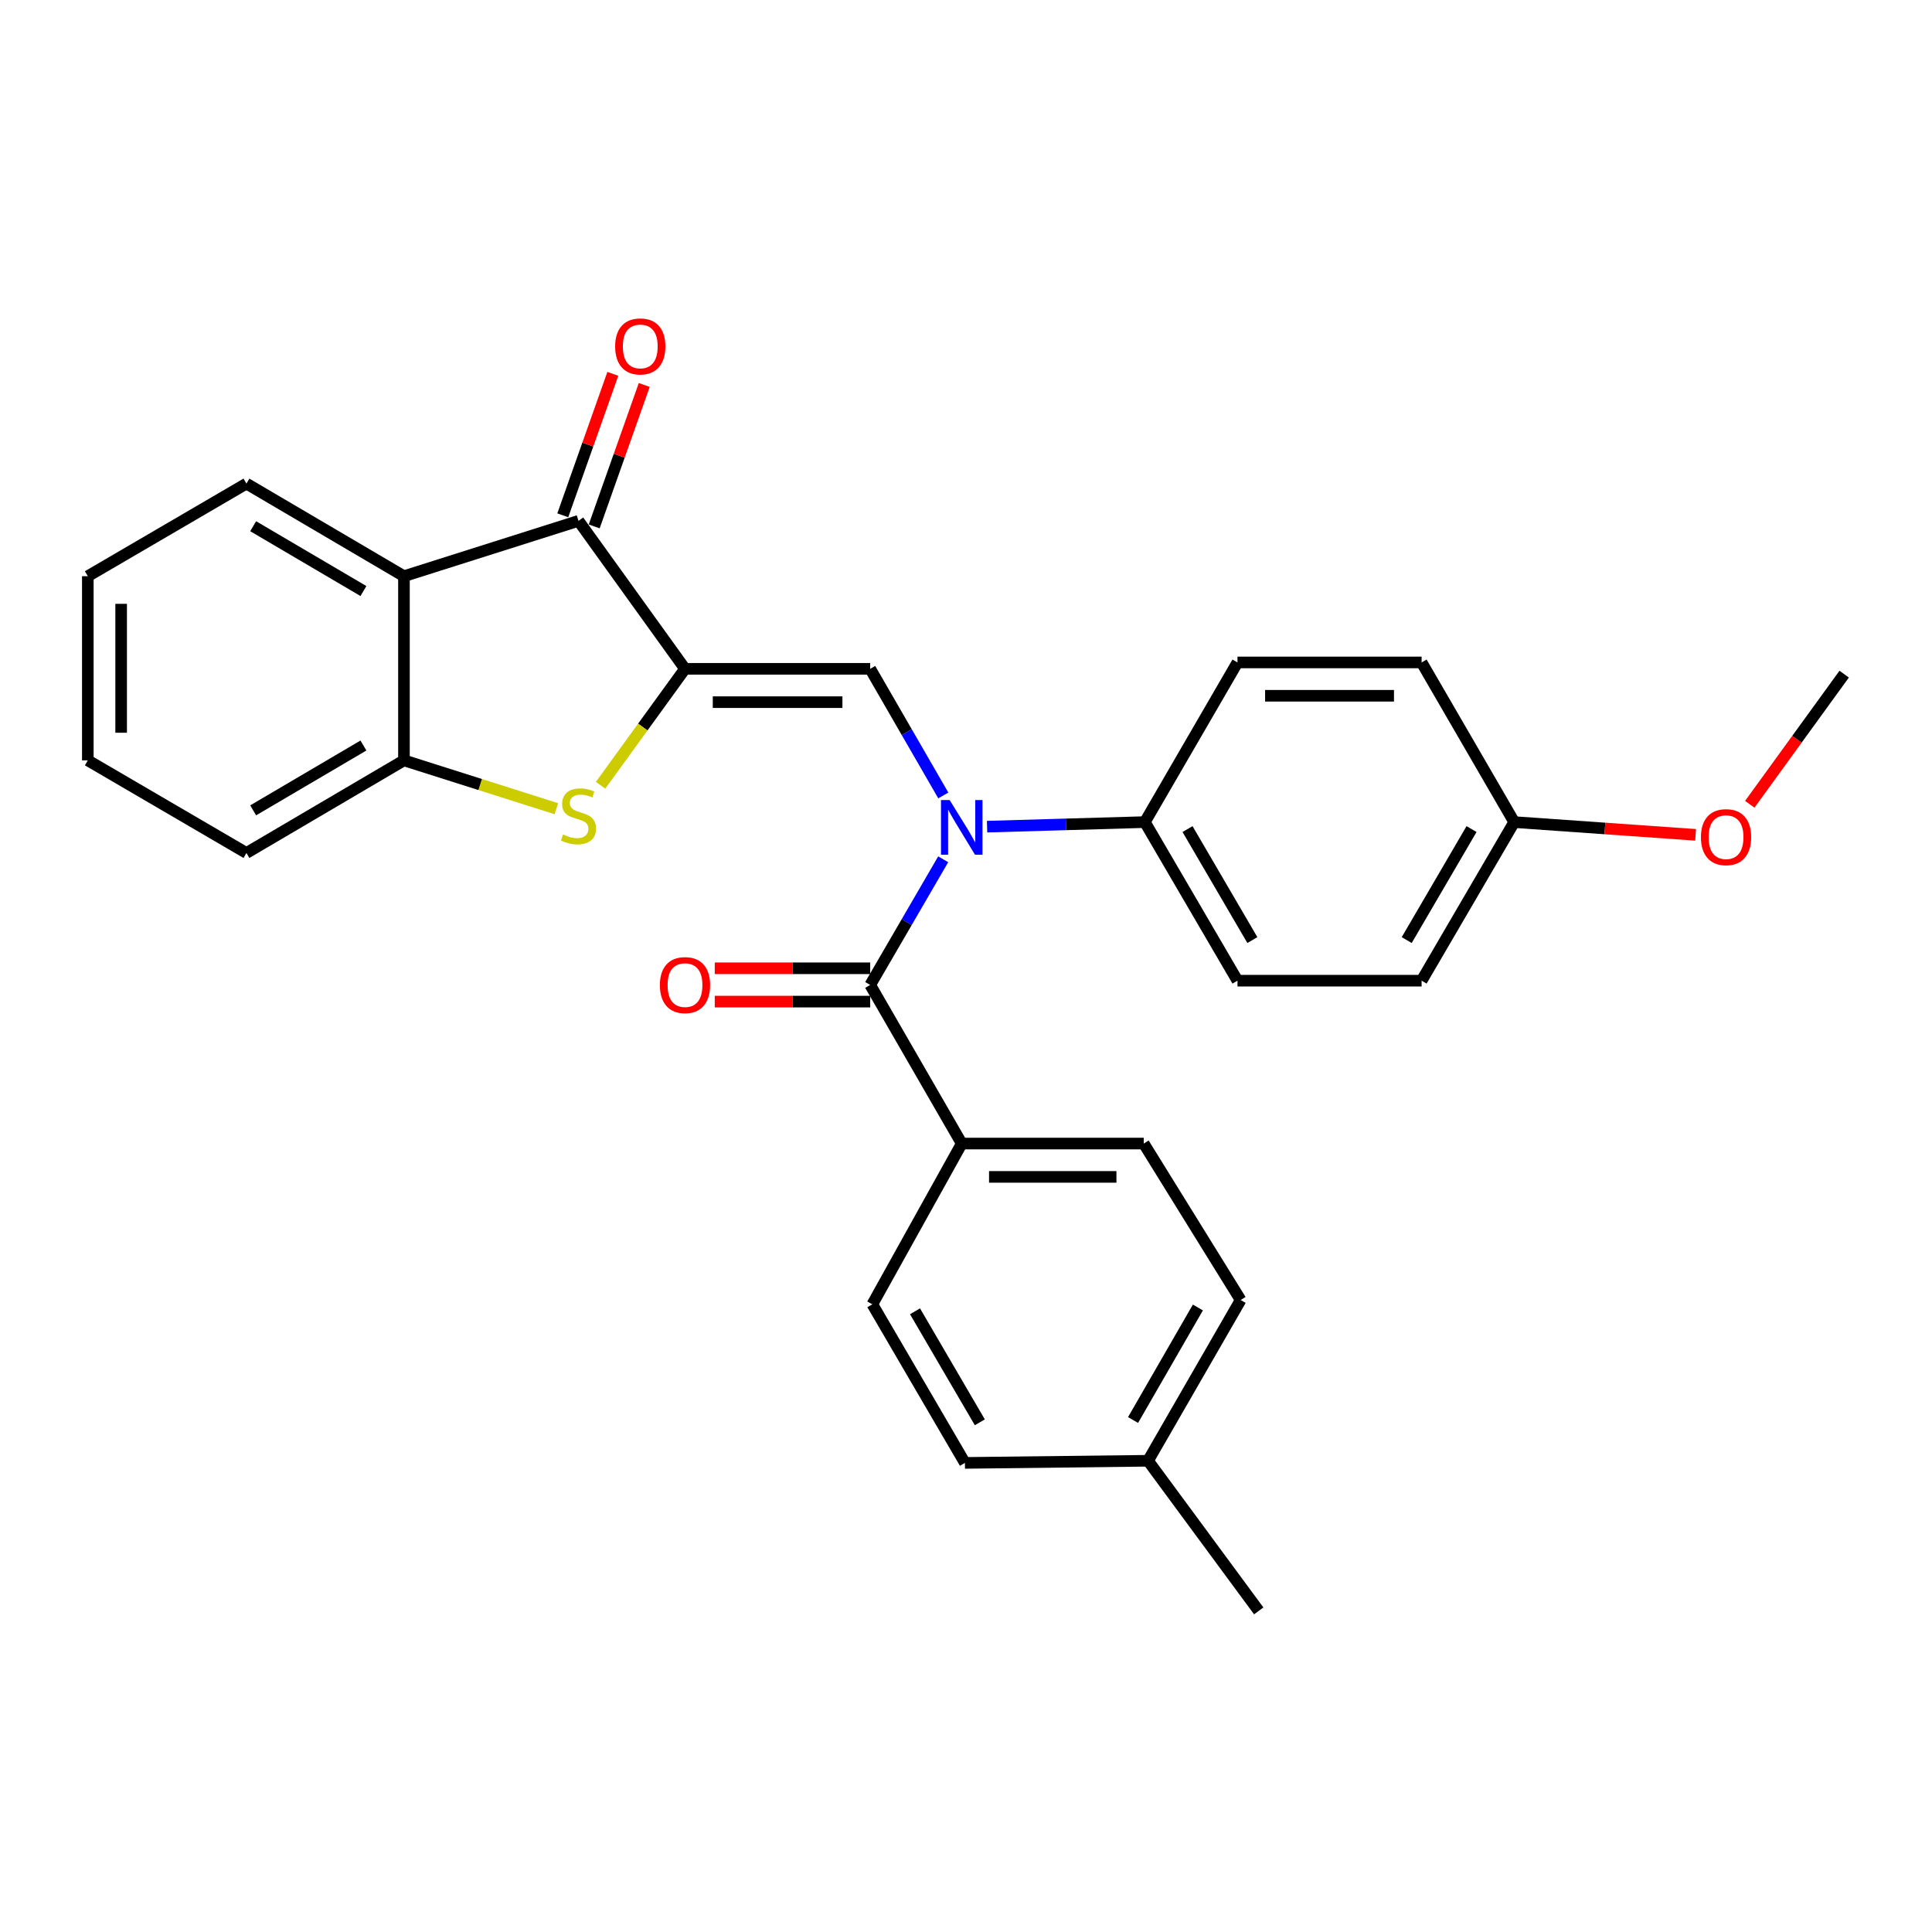 <?xml version='1.0' encoding='iso-8859-1'?>
<svg version='1.1' baseProfile='full'
              xmlns='http://www.w3.org/2000/svg'
                      xmlns:rdkit='http://www.rdkit.org/xml'
                      xmlns:xlink='http://www.w3.org/1999/xlink'
                  xml:space='preserve'
width='1000px' height='1000px' viewBox='0 0 1000 1000'>
<!-- END OF HEADER -->
<rect style='opacity:1.0;fill:#FFFFFF;stroke:none' width='1000' height='1000' x='0' y='0'> </rect>
<path class='bond-0' d='M 354.558,346.183 L 450.411,346.183' style='fill:none;fill-rule:evenodd;stroke:#000000;stroke-width:6px;stroke-linecap:butt;stroke-linejoin:miter;stroke-opacity:1' />
<path class='bond-0' d='M 368.936,363.435 L 436.033,363.435' style='fill:none;fill-rule:evenodd;stroke:#000000;stroke-width:6px;stroke-linecap:butt;stroke-linejoin:miter;stroke-opacity:1' />
<path class='bond-2' d='M 354.558,346.183 L 332.708,376.318' style='fill:none;fill-rule:evenodd;stroke:#000000;stroke-width:6px;stroke-linecap:butt;stroke-linejoin:miter;stroke-opacity:1' />
<path class='bond-2' d='M 332.708,376.318 L 310.857,406.454' style='fill:none;fill-rule:evenodd;stroke:#CCCC00;stroke-width:6px;stroke-linecap:butt;stroke-linejoin:miter;stroke-opacity:1' />
<path class='bond-3' d='M 354.558,346.183 L 299.429,269.595' style='fill:none;fill-rule:evenodd;stroke:#000000;stroke-width:6px;stroke-linecap:butt;stroke-linejoin:miter;stroke-opacity:1' />
<path class='bond-1' d='M 450.411,346.183 L 469.331,378.953' style='fill:none;fill-rule:evenodd;stroke:#000000;stroke-width:6px;stroke-linecap:butt;stroke-linejoin:miter;stroke-opacity:1' />
<path class='bond-1' d='M 469.331,378.953 L 488.252,411.724' style='fill:none;fill-rule:evenodd;stroke:#0000FF;stroke-width:6px;stroke-linecap:butt;stroke-linejoin:miter;stroke-opacity:1' />
<path class='bond-4' d='M 488.198,444.771 L 469.304,477.289' style='fill:none;fill-rule:evenodd;stroke:#0000FF;stroke-width:6px;stroke-linecap:butt;stroke-linejoin:miter;stroke-opacity:1' />
<path class='bond-4' d='M 469.304,477.289 L 450.411,509.806' style='fill:none;fill-rule:evenodd;stroke:#000000;stroke-width:6px;stroke-linecap:butt;stroke-linejoin:miter;stroke-opacity:1' />
<path class='bond-7' d='M 510.906,427.874 L 551.74,426.693' style='fill:none;fill-rule:evenodd;stroke:#0000FF;stroke-width:6px;stroke-linecap:butt;stroke-linejoin:miter;stroke-opacity:1' />
<path class='bond-7' d='M 551.74,426.693 L 592.575,425.512' style='fill:none;fill-rule:evenodd;stroke:#000000;stroke-width:6px;stroke-linecap:butt;stroke-linejoin:miter;stroke-opacity:1' />
<path class='bond-6' d='M 287.98,418.583 L 248.534,406.071' style='fill:none;fill-rule:evenodd;stroke:#CCCC00;stroke-width:6px;stroke-linecap:butt;stroke-linejoin:miter;stroke-opacity:1' />
<path class='bond-6' d='M 248.534,406.071 L 209.087,393.558' style='fill:none;fill-rule:evenodd;stroke:#000000;stroke-width:6px;stroke-linecap:butt;stroke-linejoin:miter;stroke-opacity:1' />
<path class='bond-5' d='M 299.429,269.595 L 209.087,298.242' style='fill:none;fill-rule:evenodd;stroke:#000000;stroke-width:6px;stroke-linecap:butt;stroke-linejoin:miter;stroke-opacity:1' />
<path class='bond-10' d='M 307.561,272.472 L 320.513,235.865' style='fill:none;fill-rule:evenodd;stroke:#000000;stroke-width:6px;stroke-linecap:butt;stroke-linejoin:miter;stroke-opacity:1' />
<path class='bond-10' d='M 320.513,235.865 L 333.464,199.258' style='fill:none;fill-rule:evenodd;stroke:#FF0000;stroke-width:6px;stroke-linecap:butt;stroke-linejoin:miter;stroke-opacity:1' />
<path class='bond-10' d='M 291.297,266.717 L 304.249,230.11' style='fill:none;fill-rule:evenodd;stroke:#000000;stroke-width:6px;stroke-linecap:butt;stroke-linejoin:miter;stroke-opacity:1' />
<path class='bond-10' d='M 304.249,230.11 L 317.2,193.504' style='fill:none;fill-rule:evenodd;stroke:#FF0000;stroke-width:6px;stroke-linecap:butt;stroke-linejoin:miter;stroke-opacity:1' />
<path class='bond-8' d='M 450.411,509.806 L 497.796,591.905' style='fill:none;fill-rule:evenodd;stroke:#000000;stroke-width:6px;stroke-linecap:butt;stroke-linejoin:miter;stroke-opacity:1' />
<path class='bond-9' d='M 450.411,501.18 L 410.183,501.18' style='fill:none;fill-rule:evenodd;stroke:#000000;stroke-width:6px;stroke-linecap:butt;stroke-linejoin:miter;stroke-opacity:1' />
<path class='bond-9' d='M 410.183,501.18 L 369.954,501.18' style='fill:none;fill-rule:evenodd;stroke:#FF0000;stroke-width:6px;stroke-linecap:butt;stroke-linejoin:miter;stroke-opacity:1' />
<path class='bond-9' d='M 450.411,518.432 L 410.183,518.432' style='fill:none;fill-rule:evenodd;stroke:#000000;stroke-width:6px;stroke-linecap:butt;stroke-linejoin:miter;stroke-opacity:1' />
<path class='bond-9' d='M 410.183,518.432 L 369.954,518.432' style='fill:none;fill-rule:evenodd;stroke:#FF0000;stroke-width:6px;stroke-linecap:butt;stroke-linejoin:miter;stroke-opacity:1' />
<path class='bond-21' d='M 209.087,298.242 L 127.554,250.311' style='fill:none;fill-rule:evenodd;stroke:#000000;stroke-width:6px;stroke-linecap:butt;stroke-linejoin:miter;stroke-opacity:1' />
<path class='bond-21' d='M 188.114,305.925 L 131.041,272.373' style='fill:none;fill-rule:evenodd;stroke:#000000;stroke-width:6px;stroke-linecap:butt;stroke-linejoin:miter;stroke-opacity:1' />
<path class='bond-28' d='M 209.087,298.242 L 209.087,393.558' style='fill:none;fill-rule:evenodd;stroke:#000000;stroke-width:6px;stroke-linecap:butt;stroke-linejoin:miter;stroke-opacity:1' />
<path class='bond-23' d='M 209.087,393.558 L 127.554,441.499' style='fill:none;fill-rule:evenodd;stroke:#000000;stroke-width:6px;stroke-linecap:butt;stroke-linejoin:miter;stroke-opacity:1' />
<path class='bond-23' d='M 188.113,385.878 L 131.04,419.436' style='fill:none;fill-rule:evenodd;stroke:#000000;stroke-width:6px;stroke-linecap:butt;stroke-linejoin:miter;stroke-opacity:1' />
<path class='bond-13' d='M 592.575,425.512 L 640.516,507.602' style='fill:none;fill-rule:evenodd;stroke:#000000;stroke-width:6px;stroke-linecap:butt;stroke-linejoin:miter;stroke-opacity:1' />
<path class='bond-13' d='M 614.663,429.125 L 648.222,486.588' style='fill:none;fill-rule:evenodd;stroke:#000000;stroke-width:6px;stroke-linecap:butt;stroke-linejoin:miter;stroke-opacity:1' />
<path class='bond-14' d='M 592.575,425.512 L 640.516,342.876' style='fill:none;fill-rule:evenodd;stroke:#000000;stroke-width:6px;stroke-linecap:butt;stroke-linejoin:miter;stroke-opacity:1' />
<path class='bond-11' d='M 497.796,591.905 L 592,591.905' style='fill:none;fill-rule:evenodd;stroke:#000000;stroke-width:6px;stroke-linecap:butt;stroke-linejoin:miter;stroke-opacity:1' />
<path class='bond-11' d='M 511.926,609.157 L 577.869,609.157' style='fill:none;fill-rule:evenodd;stroke:#000000;stroke-width:6px;stroke-linecap:butt;stroke-linejoin:miter;stroke-opacity:1' />
<path class='bond-12' d='M 497.796,591.905 L 451.523,675.107' style='fill:none;fill-rule:evenodd;stroke:#000000;stroke-width:6px;stroke-linecap:butt;stroke-linejoin:miter;stroke-opacity:1' />
<path class='bond-18' d='M 592,591.905 L 642.164,672.883' style='fill:none;fill-rule:evenodd;stroke:#000000;stroke-width:6px;stroke-linecap:butt;stroke-linejoin:miter;stroke-opacity:1' />
<path class='bond-19' d='M 451.523,675.107 L 499.444,757.196' style='fill:none;fill-rule:evenodd;stroke:#000000;stroke-width:6px;stroke-linecap:butt;stroke-linejoin:miter;stroke-opacity:1' />
<path class='bond-19' d='M 473.61,678.723 L 507.155,736.185' style='fill:none;fill-rule:evenodd;stroke:#000000;stroke-width:6px;stroke-linecap:butt;stroke-linejoin:miter;stroke-opacity:1' />
<path class='bond-17' d='M 640.516,507.602 L 735.822,507.602' style='fill:none;fill-rule:evenodd;stroke:#000000;stroke-width:6px;stroke-linecap:butt;stroke-linejoin:miter;stroke-opacity:1' />
<path class='bond-16' d='M 640.516,342.876 L 735.822,342.876' style='fill:none;fill-rule:evenodd;stroke:#000000;stroke-width:6px;stroke-linecap:butt;stroke-linejoin:miter;stroke-opacity:1' />
<path class='bond-16' d='M 654.812,360.128 L 721.526,360.128' style='fill:none;fill-rule:evenodd;stroke:#000000;stroke-width:6px;stroke-linecap:butt;stroke-linejoin:miter;stroke-opacity:1' />
<path class='bond-15' d='M 783.753,425.512 L 735.822,342.876' style='fill:none;fill-rule:evenodd;stroke:#000000;stroke-width:6px;stroke-linecap:butt;stroke-linejoin:miter;stroke-opacity:1' />
<path class='bond-22' d='M 783.753,425.512 L 830.701,428.816' style='fill:none;fill-rule:evenodd;stroke:#000000;stroke-width:6px;stroke-linecap:butt;stroke-linejoin:miter;stroke-opacity:1' />
<path class='bond-22' d='M 830.701,428.816 L 877.65,432.119' style='fill:none;fill-rule:evenodd;stroke:#FF0000;stroke-width:6px;stroke-linecap:butt;stroke-linejoin:miter;stroke-opacity:1' />
<path class='bond-30' d='M 783.753,425.512 L 735.822,507.602' style='fill:none;fill-rule:evenodd;stroke:#000000;stroke-width:6px;stroke-linecap:butt;stroke-linejoin:miter;stroke-opacity:1' />
<path class='bond-30' d='M 761.665,429.127 L 728.113,486.589' style='fill:none;fill-rule:evenodd;stroke:#000000;stroke-width:6px;stroke-linecap:butt;stroke-linejoin:miter;stroke-opacity:1' />
<path class='bond-31' d='M 642.164,672.883 L 594.223,756.094' style='fill:none;fill-rule:evenodd;stroke:#000000;stroke-width:6px;stroke-linecap:butt;stroke-linejoin:miter;stroke-opacity:1' />
<path class='bond-31' d='M 620.025,676.753 L 586.466,735' style='fill:none;fill-rule:evenodd;stroke:#000000;stroke-width:6px;stroke-linecap:butt;stroke-linejoin:miter;stroke-opacity:1' />
<path class='bond-20' d='M 499.444,757.196 L 594.223,756.094' style='fill:none;fill-rule:evenodd;stroke:#000000;stroke-width:6px;stroke-linecap:butt;stroke-linejoin:miter;stroke-opacity:1' />
<path class='bond-24' d='M 594.223,756.094 L 651.518,833.794' style='fill:none;fill-rule:evenodd;stroke:#000000;stroke-width:6px;stroke-linecap:butt;stroke-linejoin:miter;stroke-opacity:1' />
<path class='bond-26' d='M 127.554,250.311 L 45.455,298.242' style='fill:none;fill-rule:evenodd;stroke:#000000;stroke-width:6px;stroke-linecap:butt;stroke-linejoin:miter;stroke-opacity:1' />
<path class='bond-25' d='M 905.674,416.304 L 930.11,382.619' style='fill:none;fill-rule:evenodd;stroke:#FF0000;stroke-width:6px;stroke-linecap:butt;stroke-linejoin:miter;stroke-opacity:1' />
<path class='bond-25' d='M 930.11,382.619 L 954.545,348.933' style='fill:none;fill-rule:evenodd;stroke:#000000;stroke-width:6px;stroke-linecap:butt;stroke-linejoin:miter;stroke-opacity:1' />
<path class='bond-27' d='M 127.554,441.499 L 45.455,393.558' style='fill:none;fill-rule:evenodd;stroke:#000000;stroke-width:6px;stroke-linecap:butt;stroke-linejoin:miter;stroke-opacity:1' />
<path class='bond-29' d='M 45.455,298.242 L 45.455,393.558' style='fill:none;fill-rule:evenodd;stroke:#000000;stroke-width:6px;stroke-linecap:butt;stroke-linejoin:miter;stroke-opacity:1' />
<path class='bond-29' d='M 62.706,312.539 L 62.706,379.261' style='fill:none;fill-rule:evenodd;stroke:#000000;stroke-width:6px;stroke-linecap:butt;stroke-linejoin:miter;stroke-opacity:1' />
<path  class='atom-2' d='M 491.536 414.093
L 500.816 429.093
Q 501.736 430.573, 503.216 433.253
Q 504.696 435.933, 504.776 436.093
L 504.776 414.093
L 508.536 414.093
L 508.536 442.413
L 504.656 442.413
L 494.696 426.013
Q 493.536 424.093, 492.296 421.893
Q 491.096 419.693, 490.736 419.013
L 490.736 442.413
L 487.056 442.413
L 487.056 414.093
L 491.536 414.093
' fill='#0000FF'/>
<path  class='atom-3' d='M 291.429 431.935
Q 291.749 432.055, 293.069 432.615
Q 294.389 433.175, 295.829 433.535
Q 297.309 433.855, 298.749 433.855
Q 301.429 433.855, 302.989 432.575
Q 304.549 431.255, 304.549 428.975
Q 304.549 427.415, 303.749 426.455
Q 302.989 425.495, 301.789 424.975
Q 300.589 424.455, 298.589 423.855
Q 296.069 423.095, 294.549 422.375
Q 293.069 421.655, 291.989 420.135
Q 290.949 418.615, 290.949 416.055
Q 290.949 412.495, 293.349 410.295
Q 295.789 408.095, 300.589 408.095
Q 303.869 408.095, 307.589 409.655
L 306.669 412.735
Q 303.269 411.335, 300.709 411.335
Q 297.949 411.335, 296.429 412.495
Q 294.909 413.615, 294.949 415.575
Q 294.949 417.095, 295.709 418.015
Q 296.509 418.935, 297.629 419.455
Q 298.789 419.975, 300.709 420.575
Q 303.269 421.375, 304.789 422.175
Q 306.309 422.975, 307.389 424.615
Q 308.509 426.215, 308.509 428.975
Q 308.509 432.895, 305.869 435.015
Q 303.269 437.095, 298.909 437.095
Q 296.389 437.095, 294.469 436.535
Q 292.589 436.015, 290.349 435.095
L 291.429 431.935
' fill='#CCCC00'/>
<path  class='atom-10' d='M 341.558 509.886
Q 341.558 503.086, 344.918 499.286
Q 348.278 495.486, 354.558 495.486
Q 360.838 495.486, 364.198 499.286
Q 367.558 503.086, 367.558 509.886
Q 367.558 516.766, 364.158 520.686
Q 360.758 524.566, 354.558 524.566
Q 348.318 524.566, 344.918 520.686
Q 341.558 516.806, 341.558 509.886
M 354.558 521.366
Q 358.878 521.366, 361.198 518.486
Q 363.558 515.566, 363.558 509.886
Q 363.558 504.326, 361.198 501.526
Q 358.878 498.686, 354.558 498.686
Q 350.238 498.686, 347.878 501.486
Q 345.558 504.286, 345.558 509.886
Q 345.558 515.606, 347.878 518.486
Q 350.238 521.366, 354.558 521.366
' fill='#FF0000'/>
<path  class='atom-11' d='M 318.402 179.304
Q 318.402 172.504, 321.762 168.704
Q 325.122 164.904, 331.402 164.904
Q 337.682 164.904, 341.042 168.704
Q 344.402 172.504, 344.402 179.304
Q 344.402 186.184, 341.002 190.104
Q 337.602 193.984, 331.402 193.984
Q 325.162 193.984, 321.762 190.104
Q 318.402 186.224, 318.402 179.304
M 331.402 190.784
Q 335.722 190.784, 338.042 187.904
Q 340.402 184.984, 340.402 179.304
Q 340.402 173.744, 338.042 170.944
Q 335.722 168.104, 331.402 168.104
Q 327.082 168.104, 324.722 170.904
Q 322.402 173.704, 322.402 179.304
Q 322.402 185.024, 324.722 187.904
Q 327.082 190.784, 331.402 190.784
' fill='#FF0000'/>
<path  class='atom-23' d='M 880.398 433.307
Q 880.398 426.507, 883.758 422.707
Q 887.118 418.907, 893.398 418.907
Q 899.678 418.907, 903.038 422.707
Q 906.398 426.507, 906.398 433.307
Q 906.398 440.187, 902.998 444.107
Q 899.598 447.987, 893.398 447.987
Q 887.158 447.987, 883.758 444.107
Q 880.398 440.227, 880.398 433.307
M 893.398 444.787
Q 897.718 444.787, 900.038 441.907
Q 902.398 438.987, 902.398 433.307
Q 902.398 427.747, 900.038 424.947
Q 897.718 422.107, 893.398 422.107
Q 889.078 422.107, 886.718 424.907
Q 884.398 427.707, 884.398 433.307
Q 884.398 439.027, 886.718 441.907
Q 889.078 444.787, 893.398 444.787
' fill='#FF0000'/>
</svg>
